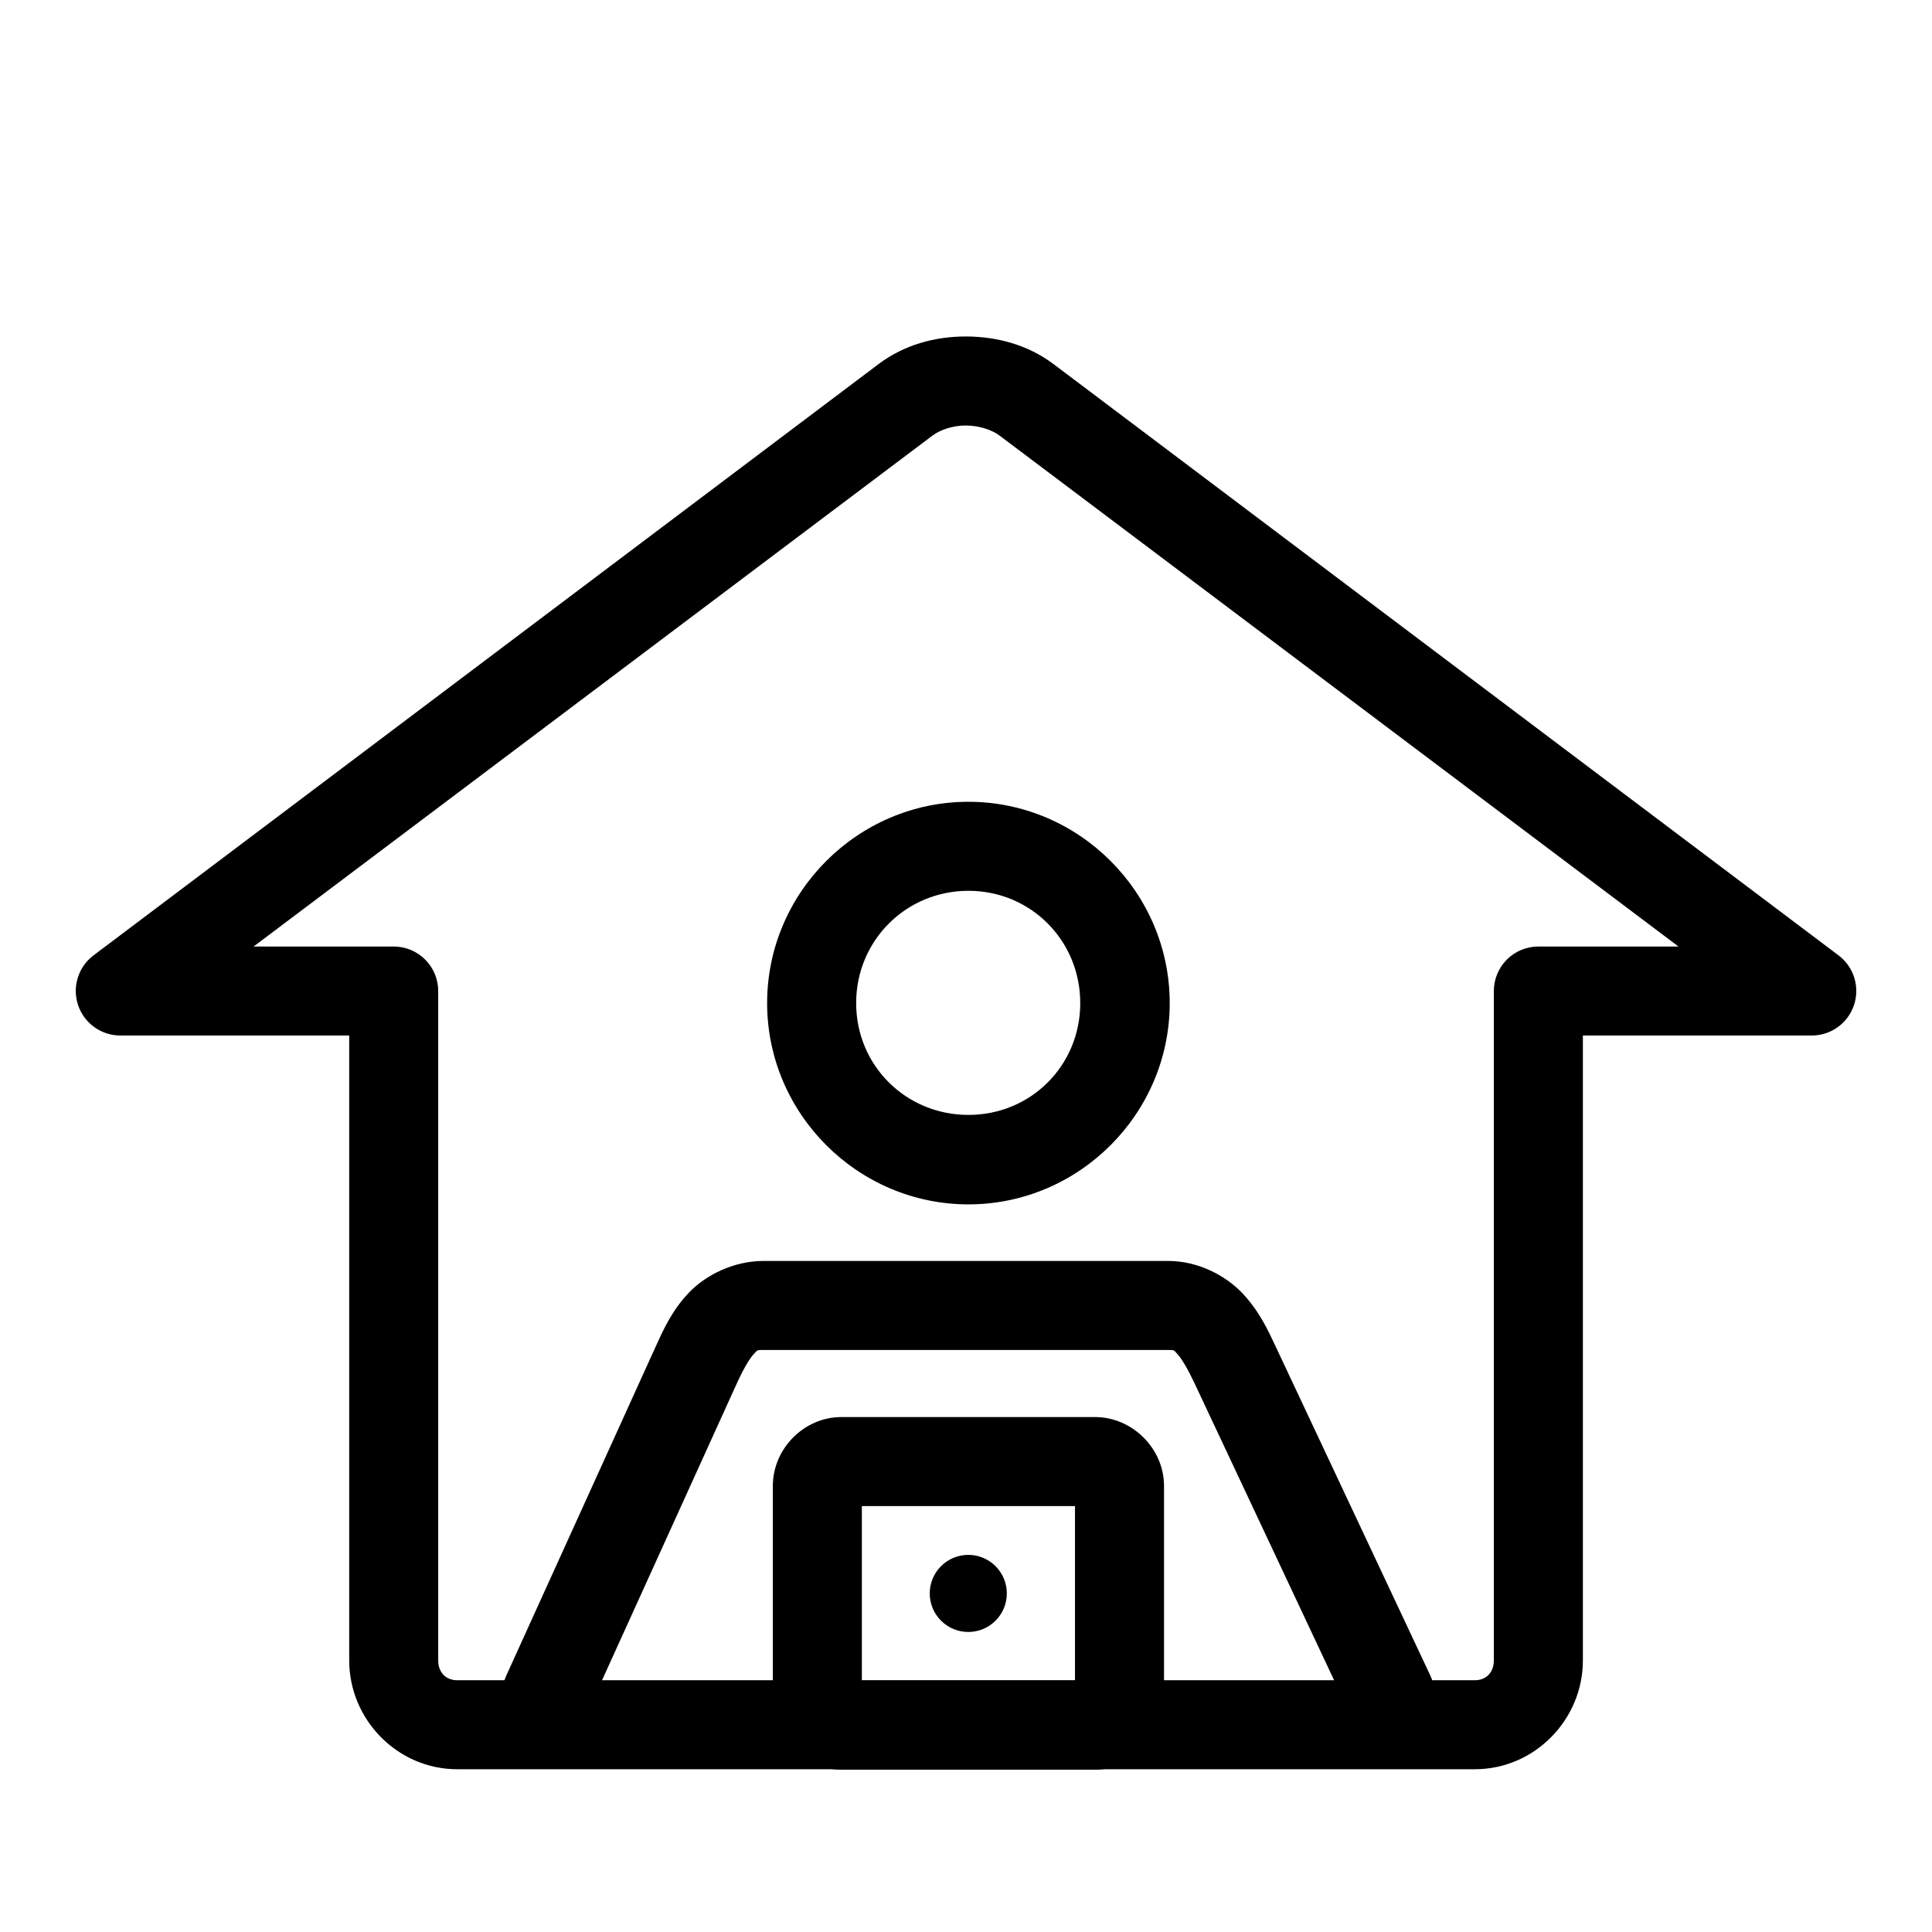<?xml version="1.0" encoding="UTF-8"?>
<!-- Uploaded to: ICON Repo, www.svgrepo.com, Generator: ICON Repo Mixer Tools -->
<svg fill="#000000" width="800px" height="800px" version="1.1" viewBox="144 144 512 512" xmlns="http://www.w3.org/2000/svg">
 <g>
  <path d="m399.95 233.17c-8.086 0-16.266 2.156-23.129 7.32l-208.15 156.78c-3.977 3.074-5.574 8.332-3.977 13.098 1.598 4.766 6.039 8 11.066 8.055h60.785v165.62c0 15.707 12.84 28.82 28.59 28.82h269.75c15.75 0 28.594-13.113 28.594-28.82v-165.62h60.664c5.051-0.004 9.535-3.223 11.164-8 1.625-4.777 0.035-10.062-3.957-13.152l-208.15-156.78c-6.863-5.164-15.156-7.32-23.242-7.32zm0 23.594c3.492 0 6.938 1.16 8.949 2.672l179.91 135.4h-37.074c-3.148-0.012-6.172 1.23-8.398 3.457-2.227 2.227-3.469 5.25-3.457 8.395v177.36c0 3.18-2.074 5.231-5 5.231h-269.75c-2.926 0-5-2.051-5-5.231v-177.36c0.016-3.144-1.23-6.168-3.457-8.395-2.227-2.227-5.25-3.469-8.395-3.457h-37.074l179.91-135.4c2.008-1.512 5.34-2.672 8.832-2.672z"/>
  <path d="m346.37 478.16c-7.988 0-15.414 3.769-19.875 8.484-4.461 4.715-6.742 9.828-8.715 14.18l-39.633 87.281c-1.309 2.863-1.418 6.133-0.305 9.082 1.113 2.945 3.356 5.324 6.231 6.609 5.941 2.648 12.902-0.004 15.574-5.93l39.633-87.281c1.699-3.746 3.344-6.535 4.418-7.672 1.07-1.133 0.77-1.16 2.672-1.16h107.16c1.883 0 1.473 0.012 2.555 1.16 1.082 1.152 2.742 3.969 4.535 7.789l41.023 87.281c2.762 5.902 9.785 8.453 15.691 5.695 5.902-2.762 8.449-9.785 5.695-15.691l-41.027-87.281c-1.988-4.238-4.289-9.238-8.715-13.945s-11.758-8.602-19.758-8.602z"/>
  <path d="m366.94 519.54c-9.871 0-18.129 8.379-18.129 18.246v57.066c0 9.867 8.258 18.129 18.129 18.129h67.293c9.867 0 18.246-8.262 18.246-18.129v-57.066c0-9.867-8.379-18.246-18.246-18.246zm5.461 23.594h56.484v46.254h-56.484z"/>
  <path d="m410.82 566.27c0 5.644-4.57 10.219-10.215 10.219-2.707 0-5.309-1.078-7.223-2.992-1.918-1.918-2.992-4.516-2.992-7.227 0-2.707 1.074-5.305 2.992-7.223 1.914-1.914 4.516-2.992 7.223-2.992 2.711 0 5.309 1.078 7.223 2.992 1.918 1.918 2.992 4.516 2.992 7.223z"/>
  <path d="m400.64 356.48c-29.316 0-53.344 24.027-53.344 53.348 0 29.316 24.027 53.344 53.344 53.344 29.32 0 53.348-24.027 53.348-53.344 0-29.32-24.027-53.348-53.348-53.348zm0 23.594c16.555 0 29.637 13.199 29.637 29.754 0 16.555-13.082 29.637-29.637 29.637s-29.75-13.082-29.75-29.637c0-16.555 13.195-29.754 29.75-29.754z"/>
 </g>
</svg>